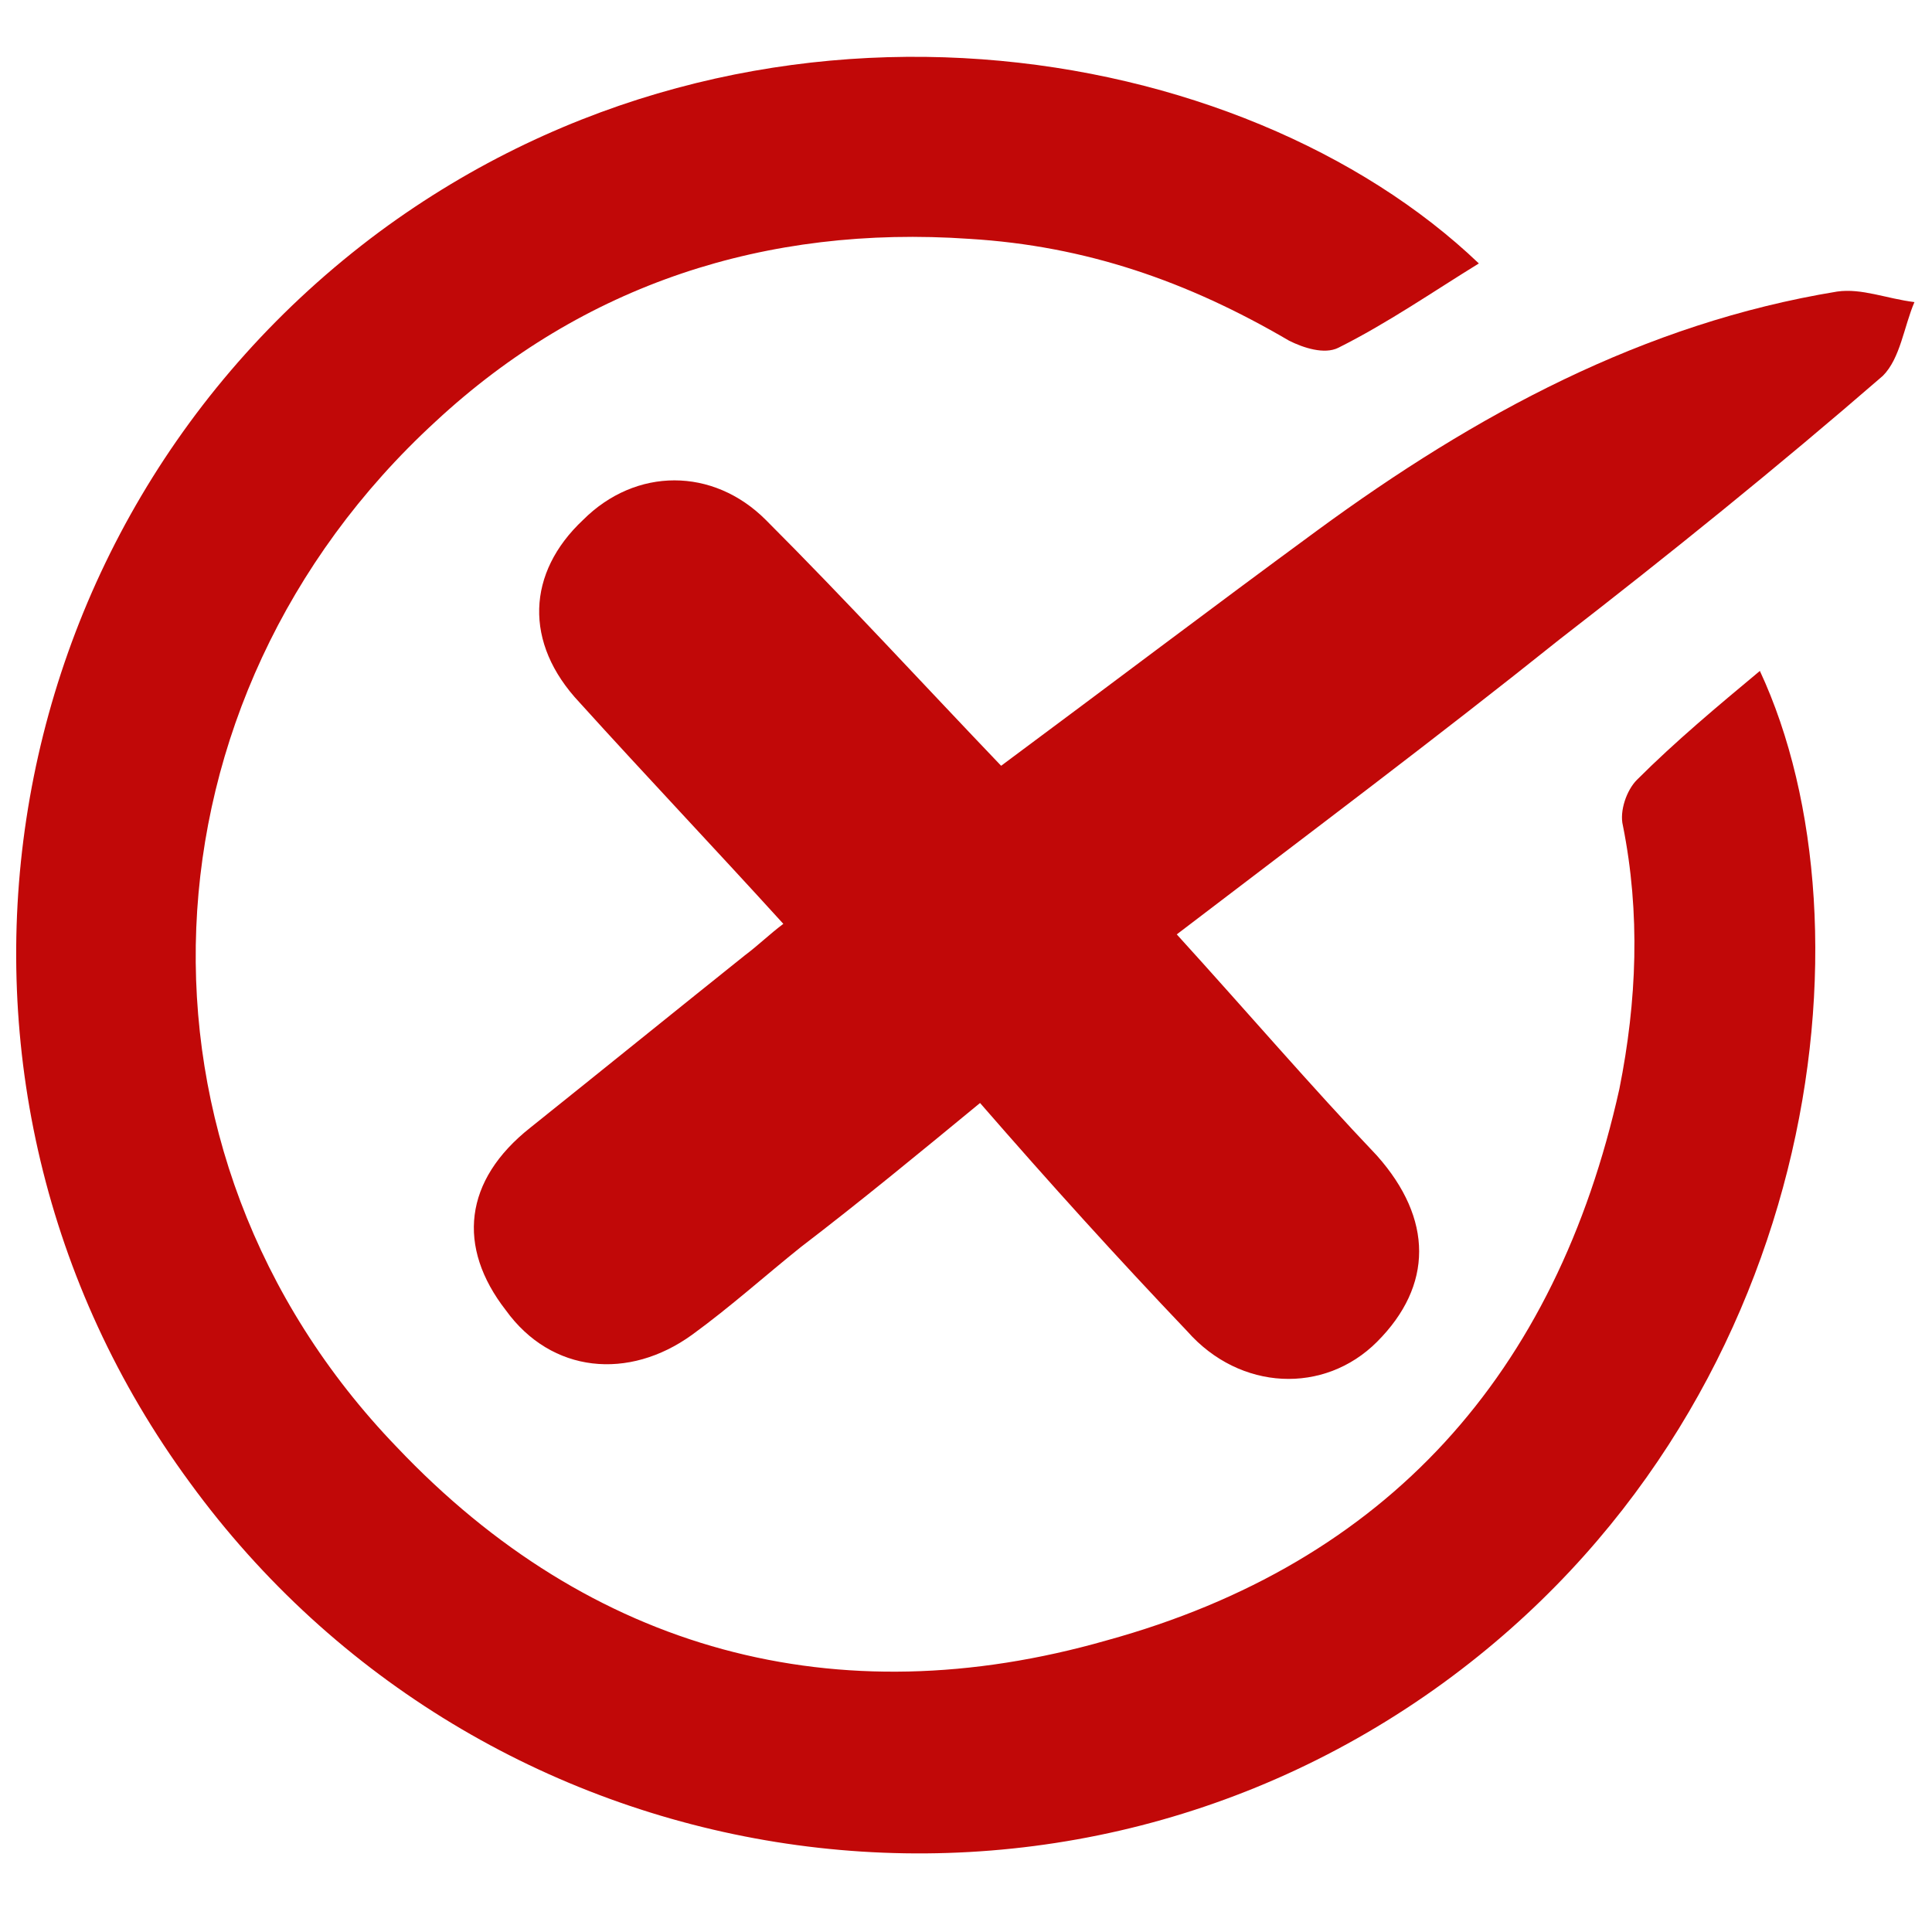 <?xml version="1.0" encoding="utf-8"?>
<!-- Generator: Adobe Illustrator 24.1.0, SVG Export Plug-In . SVG Version: 6.00 Build 0)  -->
<svg version="1.1" id="图层_1" xmlns="http://www.w3.org/2000/svg" xmlns:xlink="http://www.w3.org/1999/xlink" x="0px" y="0px"
	 viewBox="0 0 55 55" style="enable-background:new 0 0 55 55;" xml:space="preserve">
<style type="text/css">
	.st0{fill:#189310;}
	.st1{fill:#C10808;}
</style>
<g>
	<g>
		<path class="st0" d="M-83.2,44.4c-7.8-0.1-14.3-2.9-19.6-8.4c-1.7-1.8-0.9-4.5,1.5-5.1c1.2-0.3,2.2,0.2,3,1c1.6,1.7,3.4,3,5.4,4.1
			c7.4,3.9,16.5,2.9,22.8-2.6c4-3.5,6.5-7.9,7-13.2c0.8-8.3-2.3-14.8-9.1-19.5c-3.9-2.7-8.3-3.8-13-3.4c-4.9,0.4-9.2,2.5-12.7,5.9
			c-0.5,0.5-1.1,1.1-1.7,1.3c-1.3,0.6-2.8,0-3.6-1.2c-0.8-1.2-0.6-2.7,0.4-3.8c4.2-4.5,9.4-7.2,15.5-8.1c7.7-1.1,14.6,0.8,20.7,5.7
			c4.5,3.7,7.6,8.4,9,14C-55.5,20-57.3,28-63.2,35c-4.3,5.2-10,8.2-16.7,9.2C-81,44.4-82.2,44.4-83.2,44.4z"/>
		<path class="st0" d="M-82.8,14.7c-1-1-1.9-1.8-2.7-2.7c-1.2-1.2-1.2-3.1-0.1-4.3c1.2-1.2,3.1-1.2,4.3,0c2.8,2.8,5.6,5.6,8.4,8.4
			c1,1,1,2.3,0,3.3c-2.8,2.8-5.5,5.5-8.3,8.3c-1.4,1.3-3.2,1.3-4.5,0c-1.2-1.2-1.1-3,0.2-4.3c0.8-0.8,1.7-1.6,2.5-2.4
			c0-0.1-0.1-0.2-0.1-0.2c-0.3,0-0.5,0-0.8,0c-6.9,0-13.8,0-20.7,0c-1.9,0-3.2-1.1-3.4-2.7c-0.2-1.9,1.2-3.4,3.2-3.4
			c4.1,0,8.3,0,12.4,0c2.9,0,5.8,0,8.7,0C-83.4,14.7-83.3,14.7-82.8,14.7z"/>
	</g>
</g>
<g>
	<g>
		<path class="st1" d="M42.1,7.5c-1.3,0.8-2.6,1.7-4,2.4c-0.4,0.2-1,0-1.4-0.2C33.8,8,30.9,7,27.6,6.8c-5.8-0.4-11,1.3-15.2,5.2
			c-8.6,7.9-9.2,20.8-1.1,29.2c5.5,5.8,12.5,7.7,20.2,5.5c8-2.2,12.8-7.6,14.6-15.7c0.5-2.5,0.6-5,0.1-7.5c-0.1-0.4,0.1-1,0.4-1.3
			c1.1-1.1,2.3-2.1,3.5-3.1c3.4,7.3,1.7,21-9,28.8c-11.4,8.3-27.4,5.7-35.7-5.7C-2.9,30.9-0.5,15,10.8,6.6
			C21.5-1.3,35.4,1.1,42.1,7.5z"/>
		<path class="st1" d="M33.5,26.6c2,2.2,3.8,4.3,5.7,6.3c1.6,1.8,1.6,3.7,0,5.3c-1.5,1.5-3.9,1.4-5.4-0.3c-2-2.1-3.9-4.2-5.9-6.5
			c-1.7,1.4-3.4,2.8-5.1,4.1c-1,0.8-2,1.7-3.1,2.5c-1.8,1.3-4,1.1-5.3-0.7c-1.4-1.8-1.2-3.7,0.7-5.2c2-1.6,4.1-3.3,6.1-4.9
			c0.4-0.3,0.7-0.6,1.1-0.9c-2-2.2-3.9-4.2-5.8-6.3c-1.6-1.7-1.5-3.7,0.1-5.2c1.5-1.5,3.7-1.5,5.2,0c2.3,2.3,4.5,4.7,6.7,7
			c3.1-2.3,6-4.5,9-6.7c4.5-3.3,9.3-5.9,14.8-6.8c0.7-0.1,1.4,0.2,2.2,0.3c-0.3,0.7-0.4,1.6-0.9,2.1c-3,2.6-6.1,5.1-9.2,7.5
			C40.9,21,37.3,23.7,33.5,26.6z"/>
	</g>
</g>
</svg>
